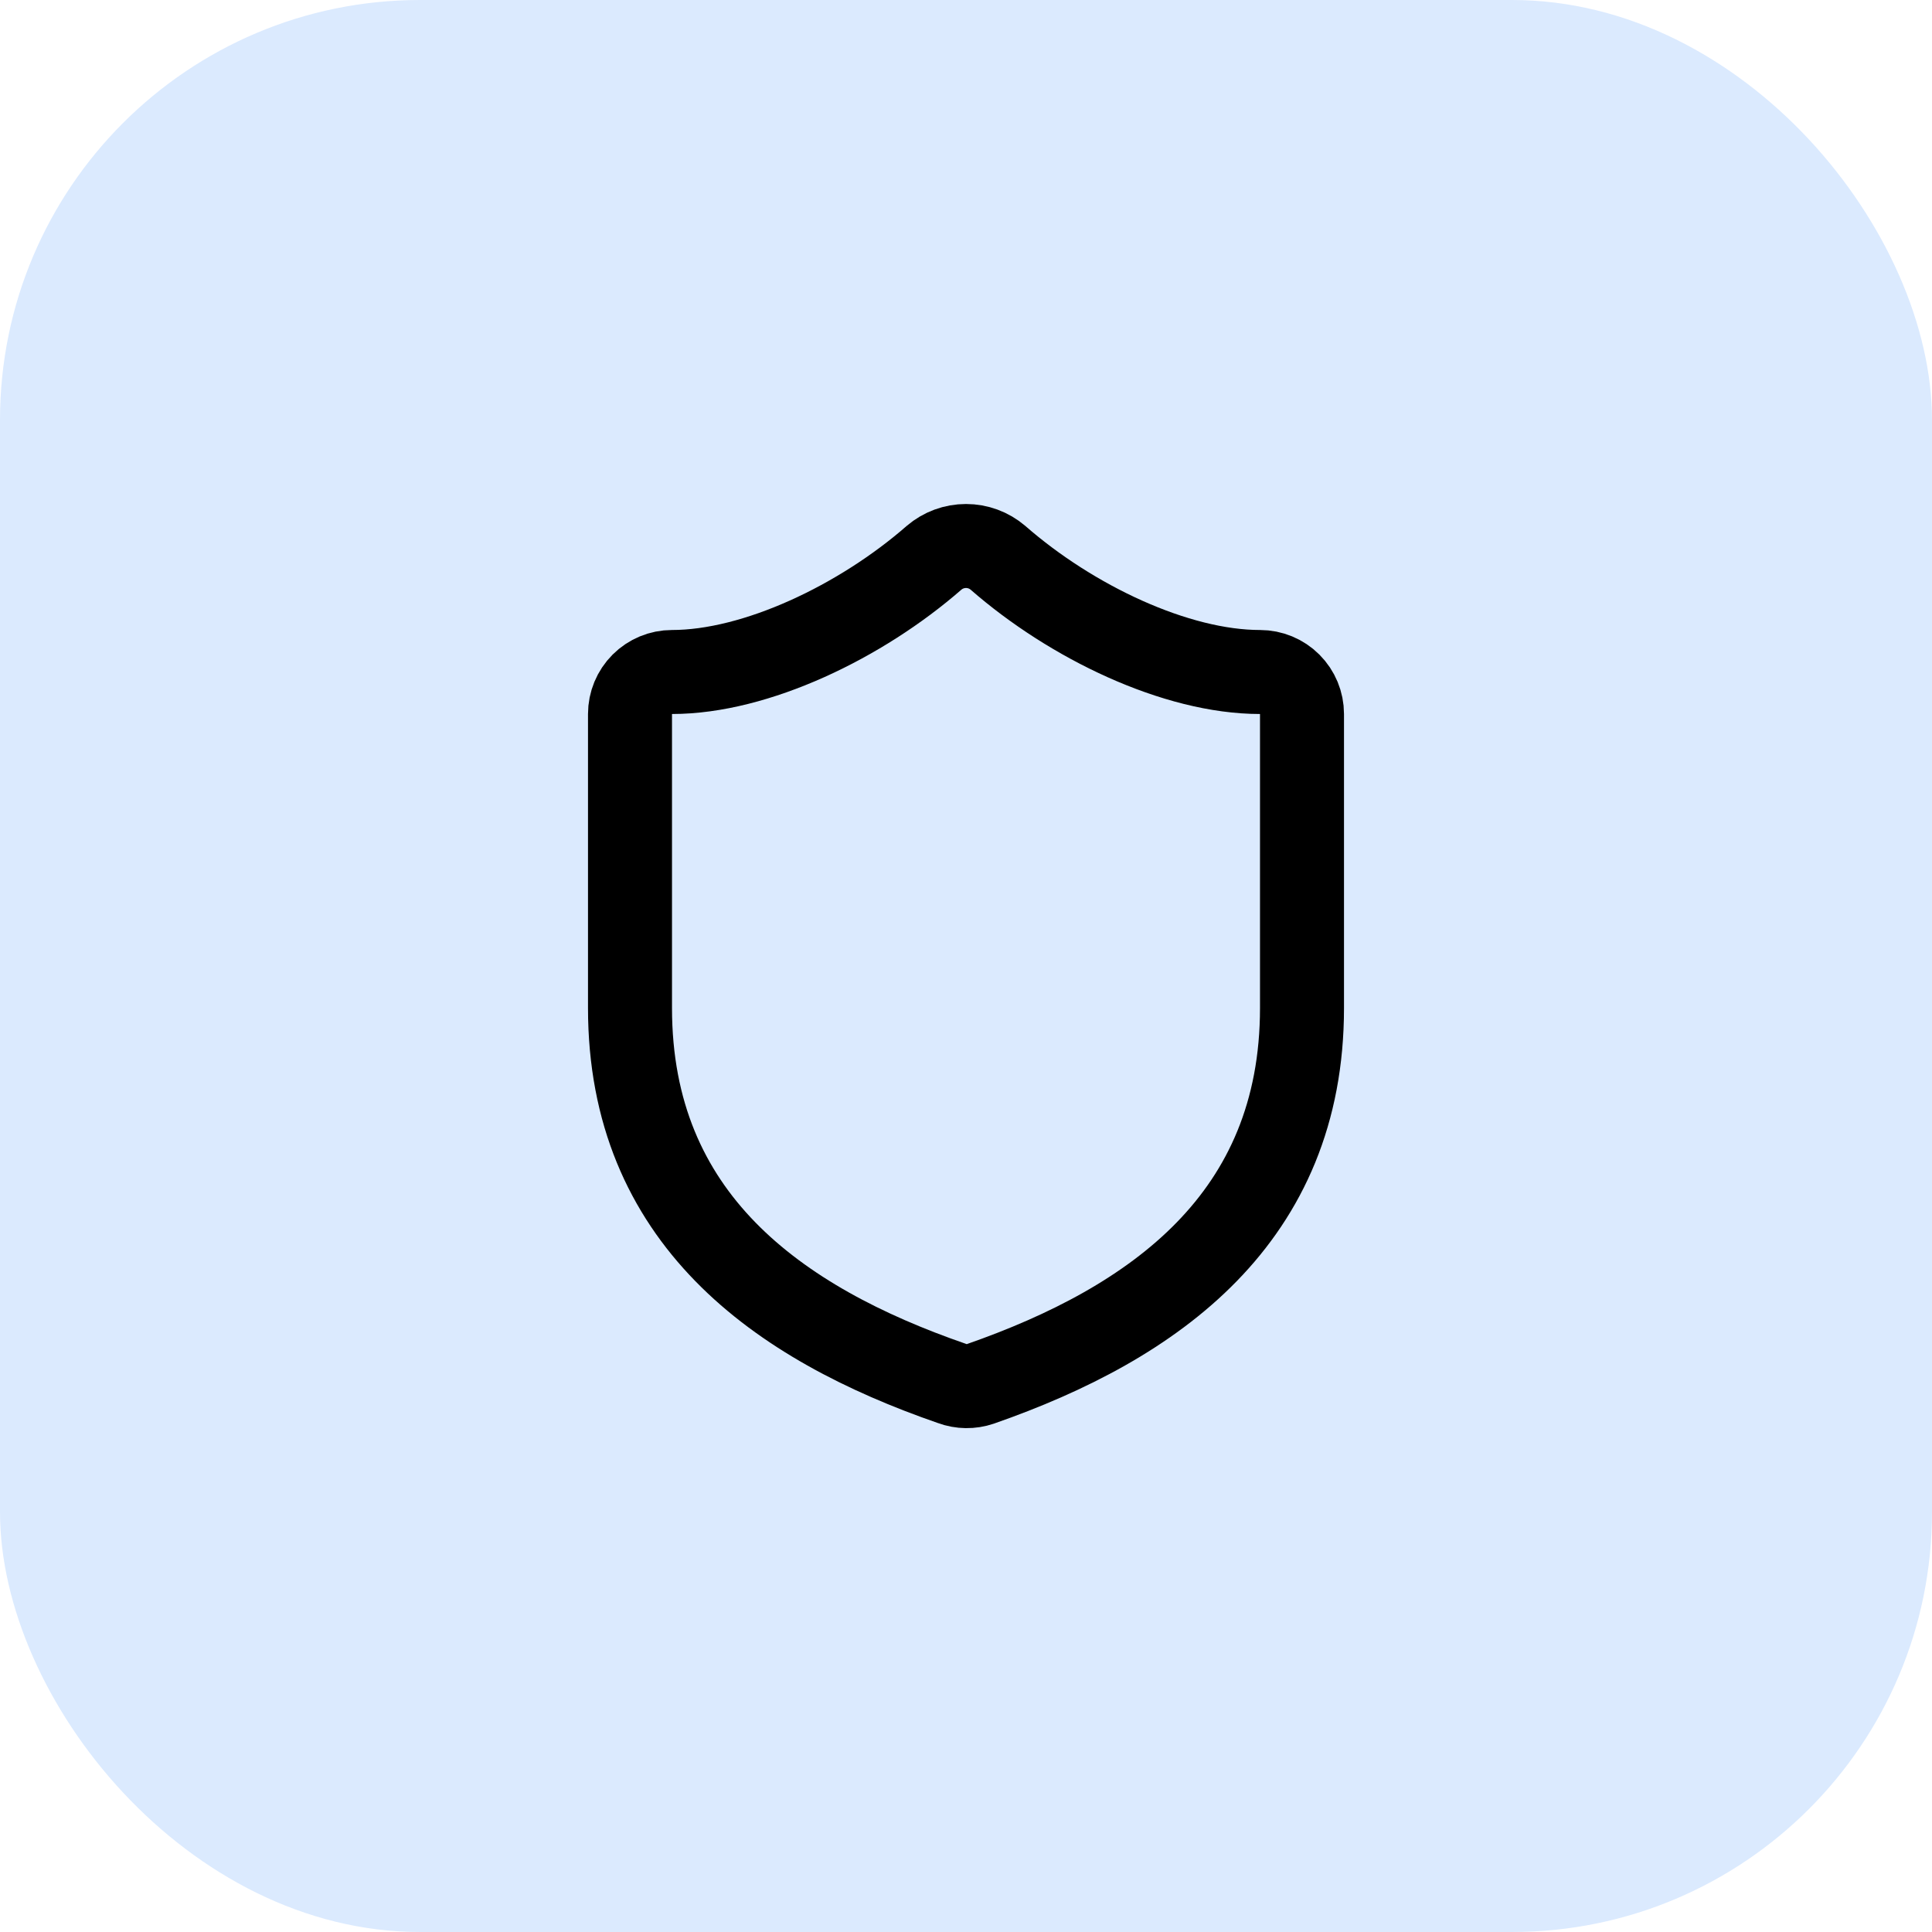 <svg xmlns="http://www.w3.org/2000/svg" width="46" height="46" viewBox="0 0 46 46" fill="none"><rect width="46" height="46" rx="10" fill="#DBEAFE"></rect><path d="M31 24C31 29 27.5 31.5 23.34 32.95C23.122 33.024 22.886 33.021 22.67 32.941C18.5 31.5 15 29 15 24V17C15 16.735 15.105 16.481 15.293 16.293C15.48 16.106 15.735 16 16 16C18 16 20.5 14.8 22.24 13.28C22.452 13.099 22.721 13 23 13C23.279 13 23.548 13.099 23.76 13.28C25.51 14.81 28 16 30 16C30.265 16 30.52 16.106 30.707 16.293C30.895 16.481 31 16.735 31 17V24Z" stroke="black" stroke-width="2" stroke-linecap="round" stroke-linejoin="round"></path></svg>